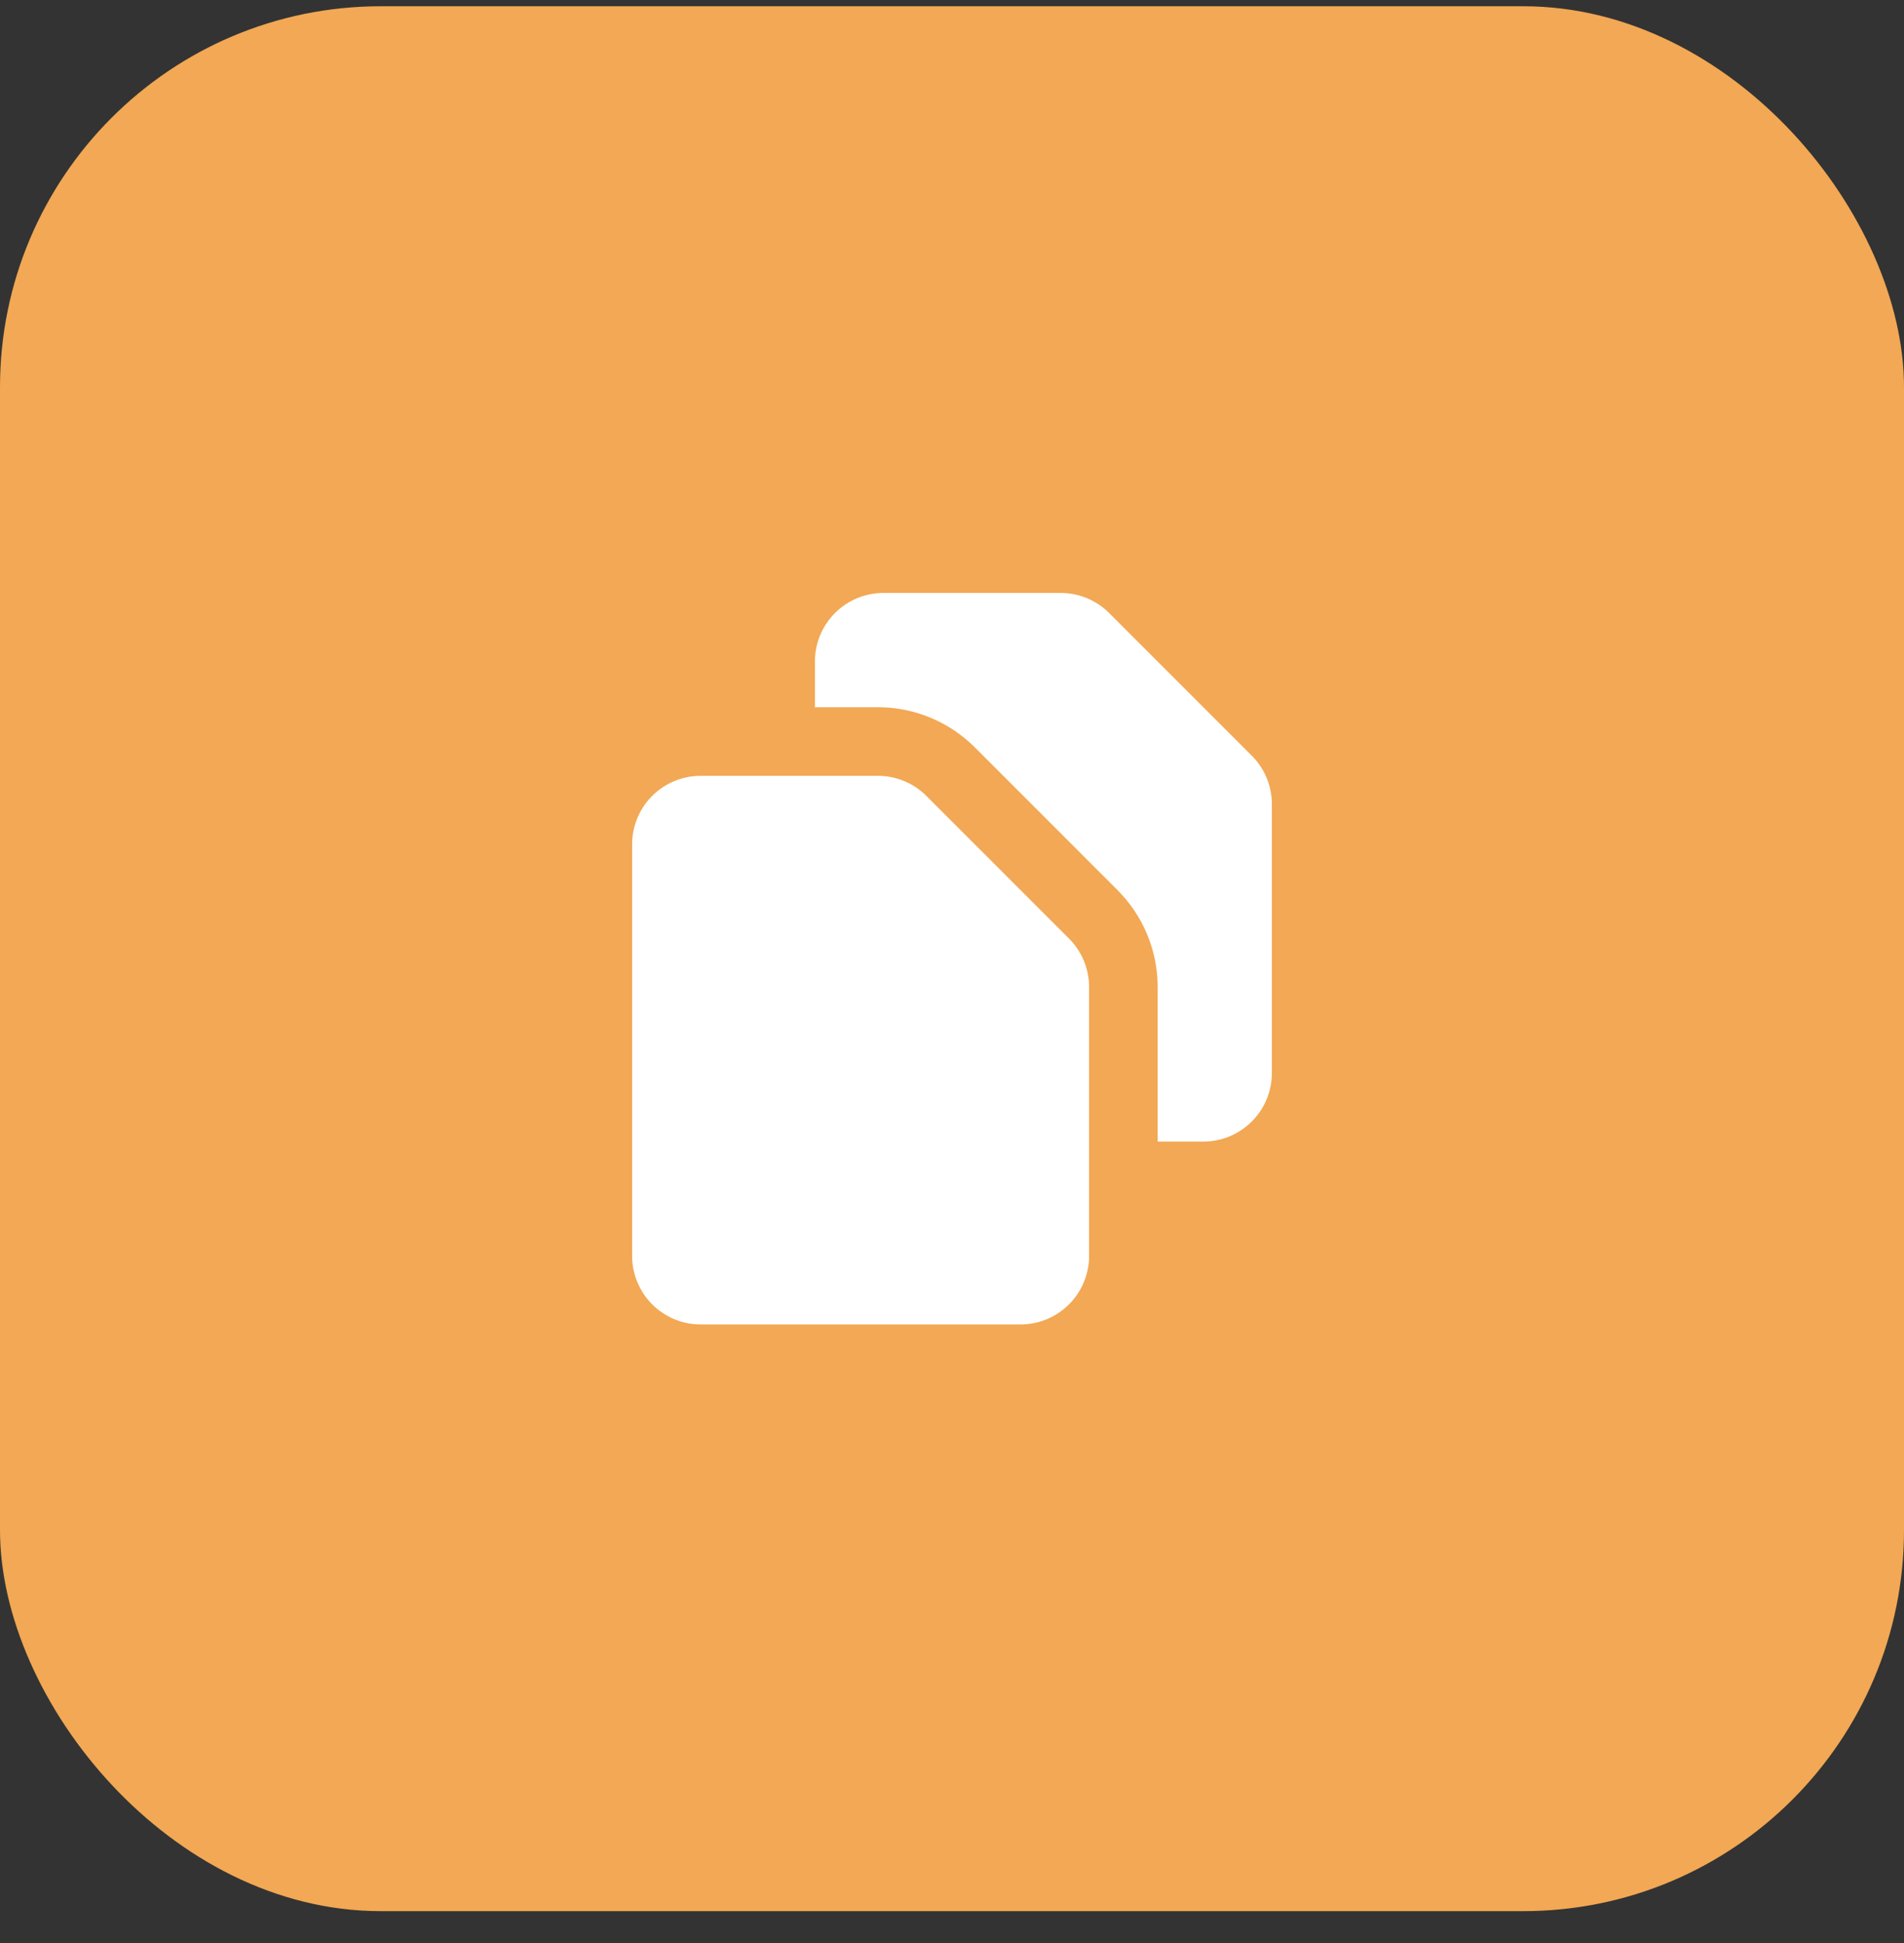 <?xml version="1.0" encoding="UTF-8"?>
<svg xmlns="http://www.w3.org/2000/svg" width="50" height="51" fill="none">
  <rect width="100%" height="100%" fill="#333333" stroke="none"/>
  <rect y=".164" width="50" height="50" rx="10" fill="#F2A854"></rect>
  <path d="M21.4 17.364a1.8 1.8 0 0 1 1.8-1.8h4.655a1.8 1.8 0 0 1 1.272.527l3.746 3.745a1.8 1.8 0 0 1 .527 1.273v7.055a1.8 1.8 0 0 1-1.8 1.8h-1.2v-4.055a3.6 3.6 0 0 0-1.054-2.545L25.6 19.618a3.6 3.6 0 0 0-2.546-1.054H21.4v-1.2Z" fill="#fff"></path>
  <path d="M18.4 20.364a1.8 1.8 0 0 0-1.8 1.8v10.8a1.8 1.8 0 0 0 1.8 1.8h8.4a1.8 1.8 0 0 0 1.8-1.8v-7.055a1.8 1.8 0 0 0-.527-1.273l-3.746-3.745a1.8 1.8 0 0 0-1.273-.527H18.4Z" fill="#fff"></path>
</svg>
